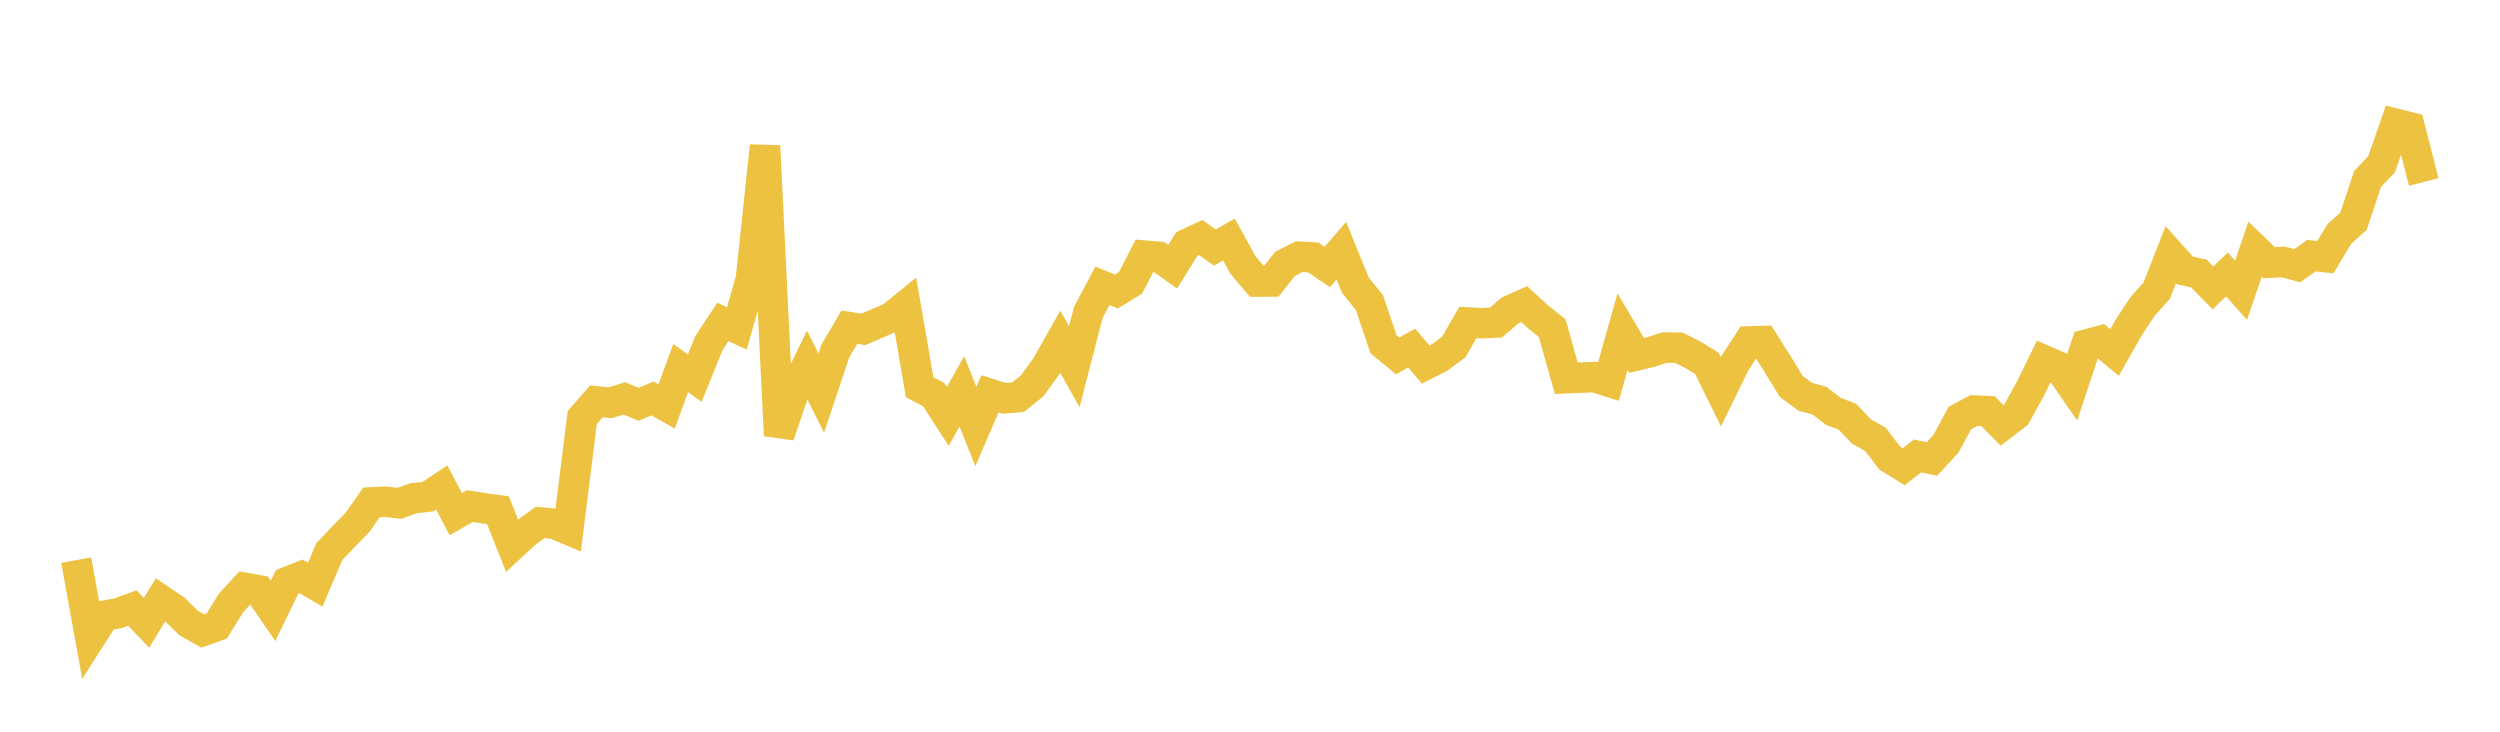 <svg width="164" height="48" xmlns="http://www.w3.org/2000/svg" xmlns:xlink="http://www.w3.org/1999/xlink"><path fill="none" stroke="rgb(237,194,64)" stroke-width="2" d="M5,36.744L5.922,41.844L6.844,40.396L7.766,40.222L8.689,39.889L9.611,40.857L10.533,39.347L11.455,39.97L12.377,40.873L13.299,41.393L14.222,41.064L15.144,39.569L16.066,38.561L16.988,38.726L17.91,40.072L18.832,38.182L19.754,37.814L20.677,38.356L21.599,36.193L22.521,35.216L23.443,34.28L24.365,32.957L25.287,32.914L26.21,33.016L27.132,32.683L28.054,32.586L28.976,31.975L29.898,33.729L30.82,33.197L31.743,33.343L32.665,33.468L33.587,35.794L34.509,34.939L35.431,34.271L36.353,34.358L37.275,34.747L38.198,27.391L39.12,26.333L40.042,26.415L40.964,26.133L41.886,26.523L42.808,26.14L43.731,26.664L44.653,24.143L45.575,24.806L46.497,22.52L47.419,21.122L48.341,21.539L49.263,18.274L50.186,9.571L51.108,28.57L52.03,25.841L52.952,23.946L53.874,25.787L54.796,23.031L55.719,21.461L56.641,21.606L57.563,21.209L58.485,20.81L59.407,20.061L60.329,25.403L61.251,25.884L62.174,27.314L63.096,25.674L64.018,27.975L64.94,25.837L65.862,26.127L66.784,26.055L67.707,25.315L68.629,24.043L69.551,22.416L70.473,24.055L71.395,20.489L72.317,18.751L73.24,19.121L74.162,18.555L75.084,16.769L76.006,16.843L76.928,17.496L77.85,16.006L78.772,15.58L79.695,16.24L80.617,15.71L81.539,17.386L82.461,18.471L83.383,18.465L84.305,17.305L85.228,16.838L86.15,16.89L87.072,17.513L87.994,16.446L88.916,18.716L89.838,19.855L90.76,22.584L91.683,23.348L92.605,22.833L93.527,23.917L94.449,23.446L95.371,22.759L96.293,21.155L97.216,21.205L98.138,21.158L99.06,20.363L99.982,19.953L100.904,20.791L101.826,21.528L102.749,24.812L103.671,24.771L104.593,24.738L105.515,25.03L106.437,21.763L107.359,23.318L108.281,23.094L109.204,22.8L110.126,22.807L111.048,23.272L111.97,23.836L112.892,25.703L113.814,23.814L114.737,22.4L115.659,22.374L116.581,23.836L117.503,25.345L118.425,26.027L119.347,26.284L120.269,26.981L121.192,27.339L122.114,28.307L123.036,28.829L123.958,30.042L124.88,30.616L125.802,29.906L126.725,30.113L127.647,29.124L128.569,27.424L129.491,26.928L130.413,26.97L131.335,27.908L132.257,27.201L133.18,25.53L134.102,23.643L135.024,24.042L135.946,25.373L136.868,22.601L137.79,22.354L138.713,23.121L139.635,21.5L140.557,20.097L141.479,19.07L142.401,16.71L143.323,17.74L144.246,17.941L145.168,18.888L146.09,18.003L147.012,19.039L147.934,16.349L148.856,17.238L149.778,17.18L150.701,17.43L151.623,16.775L152.545,16.869L153.467,15.343L154.389,14.516L155.311,11.744L156.234,10.768L157.156,8.118L158.078,8.351L159,11.935"></path></svg>